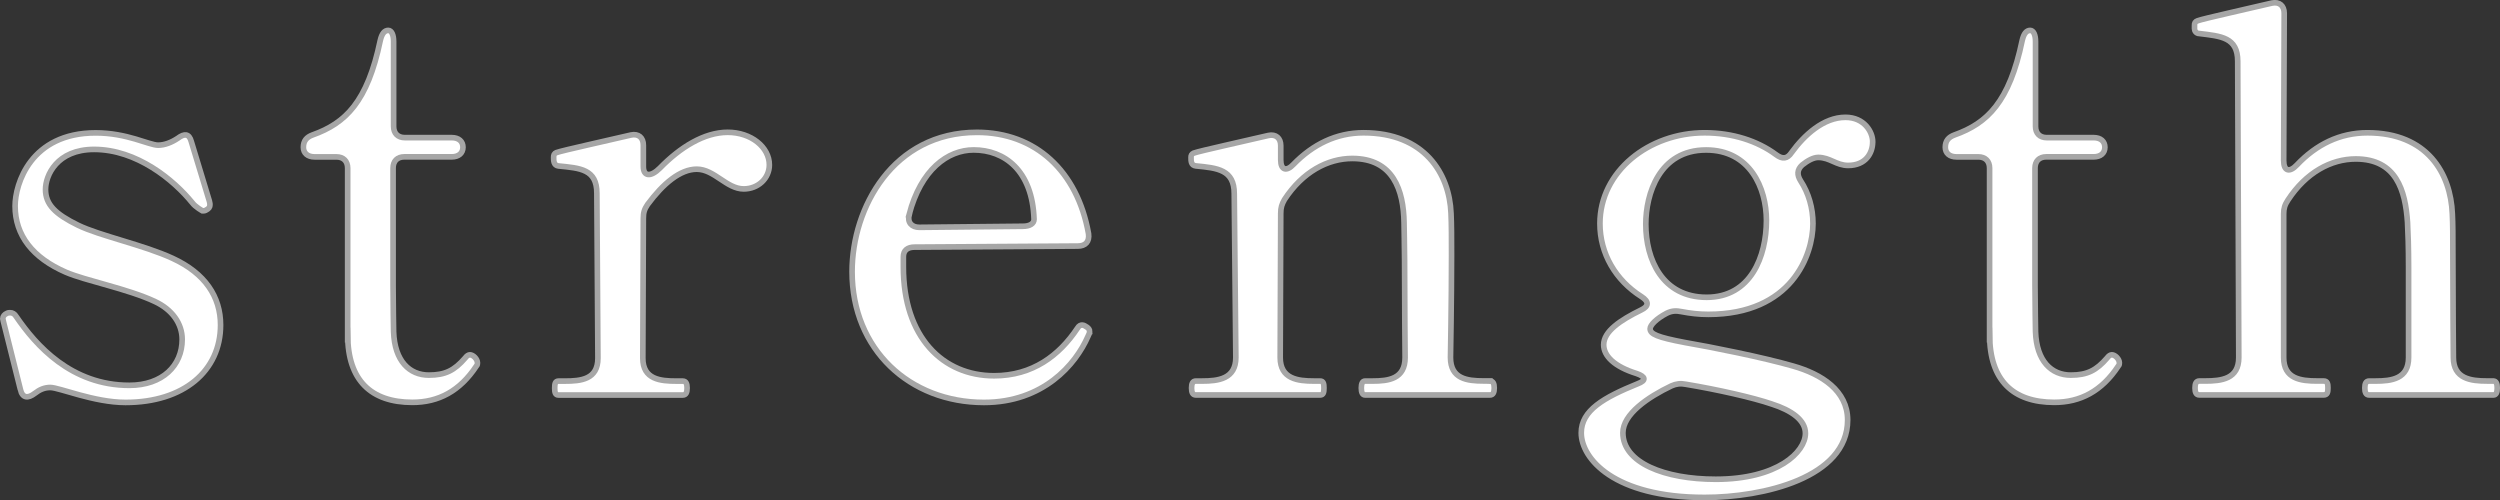 <?xml version="1.0" encoding="UTF-8"?>
<svg id="_レイヤー_2" data-name="レイヤー 2" xmlns="http://www.w3.org/2000/svg" viewBox="0 0 567.43 113.54">
  <rect x="0" y="0" width="567.43" height="113.54" fill="#333333" stroke="none"/>
  <defs>
    <style>
      .cls-1 {
        fill: #fff;
        stroke: #a6a6a6;
        stroke-miterlimit: 10;
        stroke-width: 1.28px;
      }
    </style>
  </defs>
  <g id="_レイヤー_2-2" data-name=" レイヤー 2">
    <g>
      <path class="cls-1" d="M4.64,88.43l-3.88-15.51-.12-.61c0-.48.36-.97.97-1.21.24-.12.48-.12.73-.12.48,0,.97.24,1.33.85,4.48,6.54,12.48,15.63,25.69,15.63,7.51,0,11.99-4.48,11.99-10.42,0-3.63-2.3-6.78-6.18-8.6-6.18-2.91-15.75-4.72-20.23-6.66-7.51-3.27-11.51-8.36-11.51-15.02,0-4.97,3.51-16.6,18.29-16.6,7.15,0,12.12,2.79,14.18,2.79,1.45,0,3.03-.61,4.48-1.58,1.45-1.09,2.54-1.09,3.03.73l4.12,13.57c.12.36.12.73.12.85,0,.48-.24.85-.97,1.21-.24.12-.48.12-.73.12,0,0-1.58-.85-2.3-1.82-4.24-5.21-12.6-12.12-22.29-12.12-8.48,0-11.03,5.94-11.03,9.09,0,3.39,2.18,5.57,7.39,8.12,4.97,2.42,14.9,4.48,21.44,7.51,7.39,3.39,10.9,8.72,10.9,15.14,0,10.42-8.36,17.57-21.57,17.57-7.15,0-15.02-3.39-17.08-3.39-1.33,0-2.42.48-3.51,1.33-1.58,1.21-2.79,1.09-3.27-.85Z"/>
      <path class="cls-1" d="M78.91,76.07v-37.92c0-1.57-.97-2.54-2.54-2.54h-4.97c-1.57,0-2.54-.85-2.54-2.18,0-1.45.73-2.3,2.06-2.79,7.51-2.67,12.48-7.51,15.39-21.44.36-1.58.97-2.3,1.82-2.3.73,0,1.21.97,1.21,2.54v19.26c0,1.57.97,2.54,2.54,2.54h10.66c1.58,0,2.54.85,2.54,2.18s-.97,2.18-2.54,2.18h-10.78c-1.58,0-2.54.97-2.54,2.54v26.65c0,5.09.12,9.21.12,10.54.24,6.66,3.63,9.81,8,9.81,3.76,0,5.82-1.09,8.24-3.88.36-.49.73-.73,1.09-.73.73,0,1.7.97,1.7,1.82,0,.24,0,.49-.24.73-3.76,5.69-8.6,8.24-14.54,8.24-9.33,0-14.66-4.97-14.66-15.27Z"/>
      <path class="cls-1" d="M174.62,37.43c0,3.03-2.54,5.45-5.82,5.45-3.88,0-6.66-4.48-10.66-4.48-3.76,0-7.63,3.27-11.15,8-.73,1.09-.97,1.82-.97,3.15l-.12,31.74c0,4.85,4,5.21,7.63,5.21h1.45c.73,0,.97.61.97,1.58s-.24,1.58-.97,1.58h-28.23c-.73,0-.85-.61-.85-1.58s.12-1.58.85-1.58h1.45c3.63,0,7.51-.36,7.51-5.21l-.24-37.44c0-5.45-3.76-5.69-8.72-6.18-1.09-.12-1.09-1.21-1.09-1.94,0-.61.12-.85.61-1.09,1.33-.49,11.87-2.79,16.96-4,1.7-.36,2.79.61,2.79,2.3v4.85c0,2.3,1.7,2.42,3.76.36,4.6-4.72,10.06-8.12,15.39-8.12s9.45,3.39,9.45,7.39Z"/>
      <path class="cls-1" d="M247.31,75.23c0,.36-.12.61-.36,1.09-2.79,6.42-10.18,15.02-23.62,15.02-16.84,0-29.93-11.99-29.93-29.68,0-14.54,9.33-31.62,28.35-31.62,13.21,0,22.78,8.72,25.32,23.02.24,1.82-.73,2.79-2.42,2.79l-37.07.24c-1.58,0-2.54.73-2.54,2.18v2.3c0,15.99,8.97,24.72,20.6,24.72,8.72,0,14.78-4.6,18.9-10.78.36-.61.73-.73,1.09-.73s.73.24,1.09.48c.36.24.61.61.61.97ZM206.36,48.69c-.48,1.82.61,2.91,2.3,2.91l23.5-.24c1.58,0,2.54-.61,2.54-1.58-.36-11.15-6.78-15.75-13.69-15.75-5.94,0-11.99,4.48-14.66,14.66Z"/>
      <path class="cls-1" d="M338.18,86.49c.73,0,.97.61.97,1.58s-.24,1.58-.97,1.58h-28.35c-.61,0-.85-.61-.85-1.58s.24-1.58.85-1.58h1.7c3.63,0,7.39-.48,7.39-5.33,0,0-.12-12.84-.12-22.17,0-3.63-.12-6.78-.12-8.48-.12-7.27-2.42-14.54-11.75-14.54-5.57,0-11.27,3.03-15.39,9.33-.61,1.09-.85,1.82-.85,3.15l-.12,32.71c0,4.85,4,5.33,7.63,5.33h1.45c.73,0,.85.61.85,1.58s-.12,1.58-.85,1.58h-28.23c-.73,0-.97-.61-.97-1.58s.24-1.58.97-1.58h1.45c3.63,0,7.63-.48,7.63-5.33l-.36-37.2c0-5.45-3.76-5.82-8.72-6.3-1.09-.12-1.09-1.09-1.09-1.94,0-.48.12-.73.61-.97,1.33-.49,11.87-2.79,16.96-4,1.7-.36,2.79.61,2.79,2.3v3.27c0,2.3,1.33,2.67,2.91.97,4.36-4.48,9.69-7.15,15.87-7.15,13.81,0,19.51,9.21,19.87,18.29.12,2.42.12,5.82.12,9.57,0,10.3-.24,23.14-.24,23.14,0,4.85,3.76,5.33,7.51,5.33h1.45Z"/>
      <path class="cls-1" d="M425.04,32.22c0,2.54-1.58,5.33-5.57,5.33-2.67,0-4.12-1.82-6.78-1.82-1.09,0-2.42.73-3.63,1.7-1.21,1.09-1.21,2.3-.36,3.63,1.82,2.79,2.79,6.18,2.79,9.69,0,7.15-4.85,20.6-23.75,20.6-2.18,0-4.12-.24-6.06-.61-1.21-.24-2.18-.24-3.39.36-2.3,1.21-3.76,2.67-3.76,3.51,0,1.21,1.58,1.94,8,3.15,5.69.97,17.81,3.39,24.47,5.33,6.42,1.82,12.36,5.57,12.36,12.24,0,13.08-19.14,17.57-32.47,17.57-20.6,0-27.99-8.84-27.99-14.66,0-5.09,5.09-8,12.84-11.15,1.94-.73,1.82-1.58-.24-2.3-5.09-1.57-7.51-4-7.51-6.54,0-3.03,3.76-5.57,8.48-7.88,1.82-.85,1.82-1.94.12-3.03-5.94-3.76-9.45-9.81-9.45-16.6,0-11.87,11.15-20.6,23.75-20.6,6.3,0,11.99,1.82,16.23,4.97,1.45,1.09,2.54.97,3.51-.48,2.91-4,7.27-8,12.24-8,4.24,0,6.18,3.27,6.18,5.57ZM402.15,91.7c-4.24-1.45-12.24-3.27-19.51-4.48-1.21-.24-2.18-.12-3.27.36-5.33,2.54-11.02,6.42-11.02,10.66,0,6.79,9.45,10.54,21.08,10.54,14.05,0,20.35-6.18,20.35-10.42,0-3.03-3.15-5.21-7.63-6.66ZM400.93,50.03c0-7.39-3.76-15.99-13.69-15.99-10.66,0-13.69,10.06-13.69,16.84,0,8,3.76,16.6,13.81,16.6s13.57-9.33,13.57-17.45Z"/>
      <path class="cls-1" d="M451.58,76.07v-37.92c0-1.57-.97-2.54-2.54-2.54h-4.97c-1.58,0-2.54-.85-2.54-2.18,0-1.45.73-2.3,2.06-2.79,7.51-2.67,12.48-7.51,15.39-21.44.36-1.58.97-2.3,1.82-2.3.73,0,1.21.97,1.21,2.54v19.26c0,1.57.97,2.54,2.54,2.54h10.66c1.58,0,2.54.85,2.54,2.18s-.97,2.18-2.54,2.18h-10.78c-1.57,0-2.54.97-2.54,2.54v26.65c0,5.09.12,9.21.12,10.54.24,6.66,3.63,9.81,8,9.81,3.76,0,5.82-1.09,8.24-3.88.36-.49.73-.73,1.09-.73.73,0,1.7.97,1.7,1.82,0,.24,0,.49-.24.73-3.76,5.69-8.6,8.24-14.54,8.24-9.33,0-14.66-4.97-14.66-15.27Z"/>
      <path class="cls-1" d="M565.95,86.49c.61,0,.85.61.85,1.58s-.24,1.58-.85,1.58h-28.23c-.73,0-.97-.61-.97-1.58s.24-1.58.97-1.58h1.45c3.63,0,7.51-.48,7.51-5.33v-20.6c0-4.24-.12-8-.24-10.06-.48-7.27-2.54-14.42-11.75-14.42-5.57,0-11.27,3.03-15.39,9.33-.73,1.09-.97,1.94-.97,3.15v32.59c0,4.85,3.88,5.33,7.63,5.33h1.45c.85,0,.97.61.97,1.58s-.12,1.58-.97,1.58h-28.23c-.73,0-.97-.61-.97-1.58s.24-1.58.97-1.58h1.33c3.76,0,7.63-.48,7.63-5.33l-.24-67.24c0-5.45-3.76-5.69-8.72-6.3-.73,0-1.09-.61-1.09-1.09v-.73c0-.61.12-.85.73-1.09,1.33-.48,11.75-2.79,16.84-4,1.7-.36,2.79.61,2.79,2.3l-.12,33.44c0,2.42,1.33,2.79,3.03.97,4.36-4.6,9.69-7.27,15.99-7.27,13.57,0,18.9,9.21,19.26,18.42.12,2.18.12,5.21.12,8.6,0,10.3.12,23.99.12,23.99,0,4.85,4,5.33,7.63,5.33h1.45Z"/>
    </g>
  </g>
</svg>